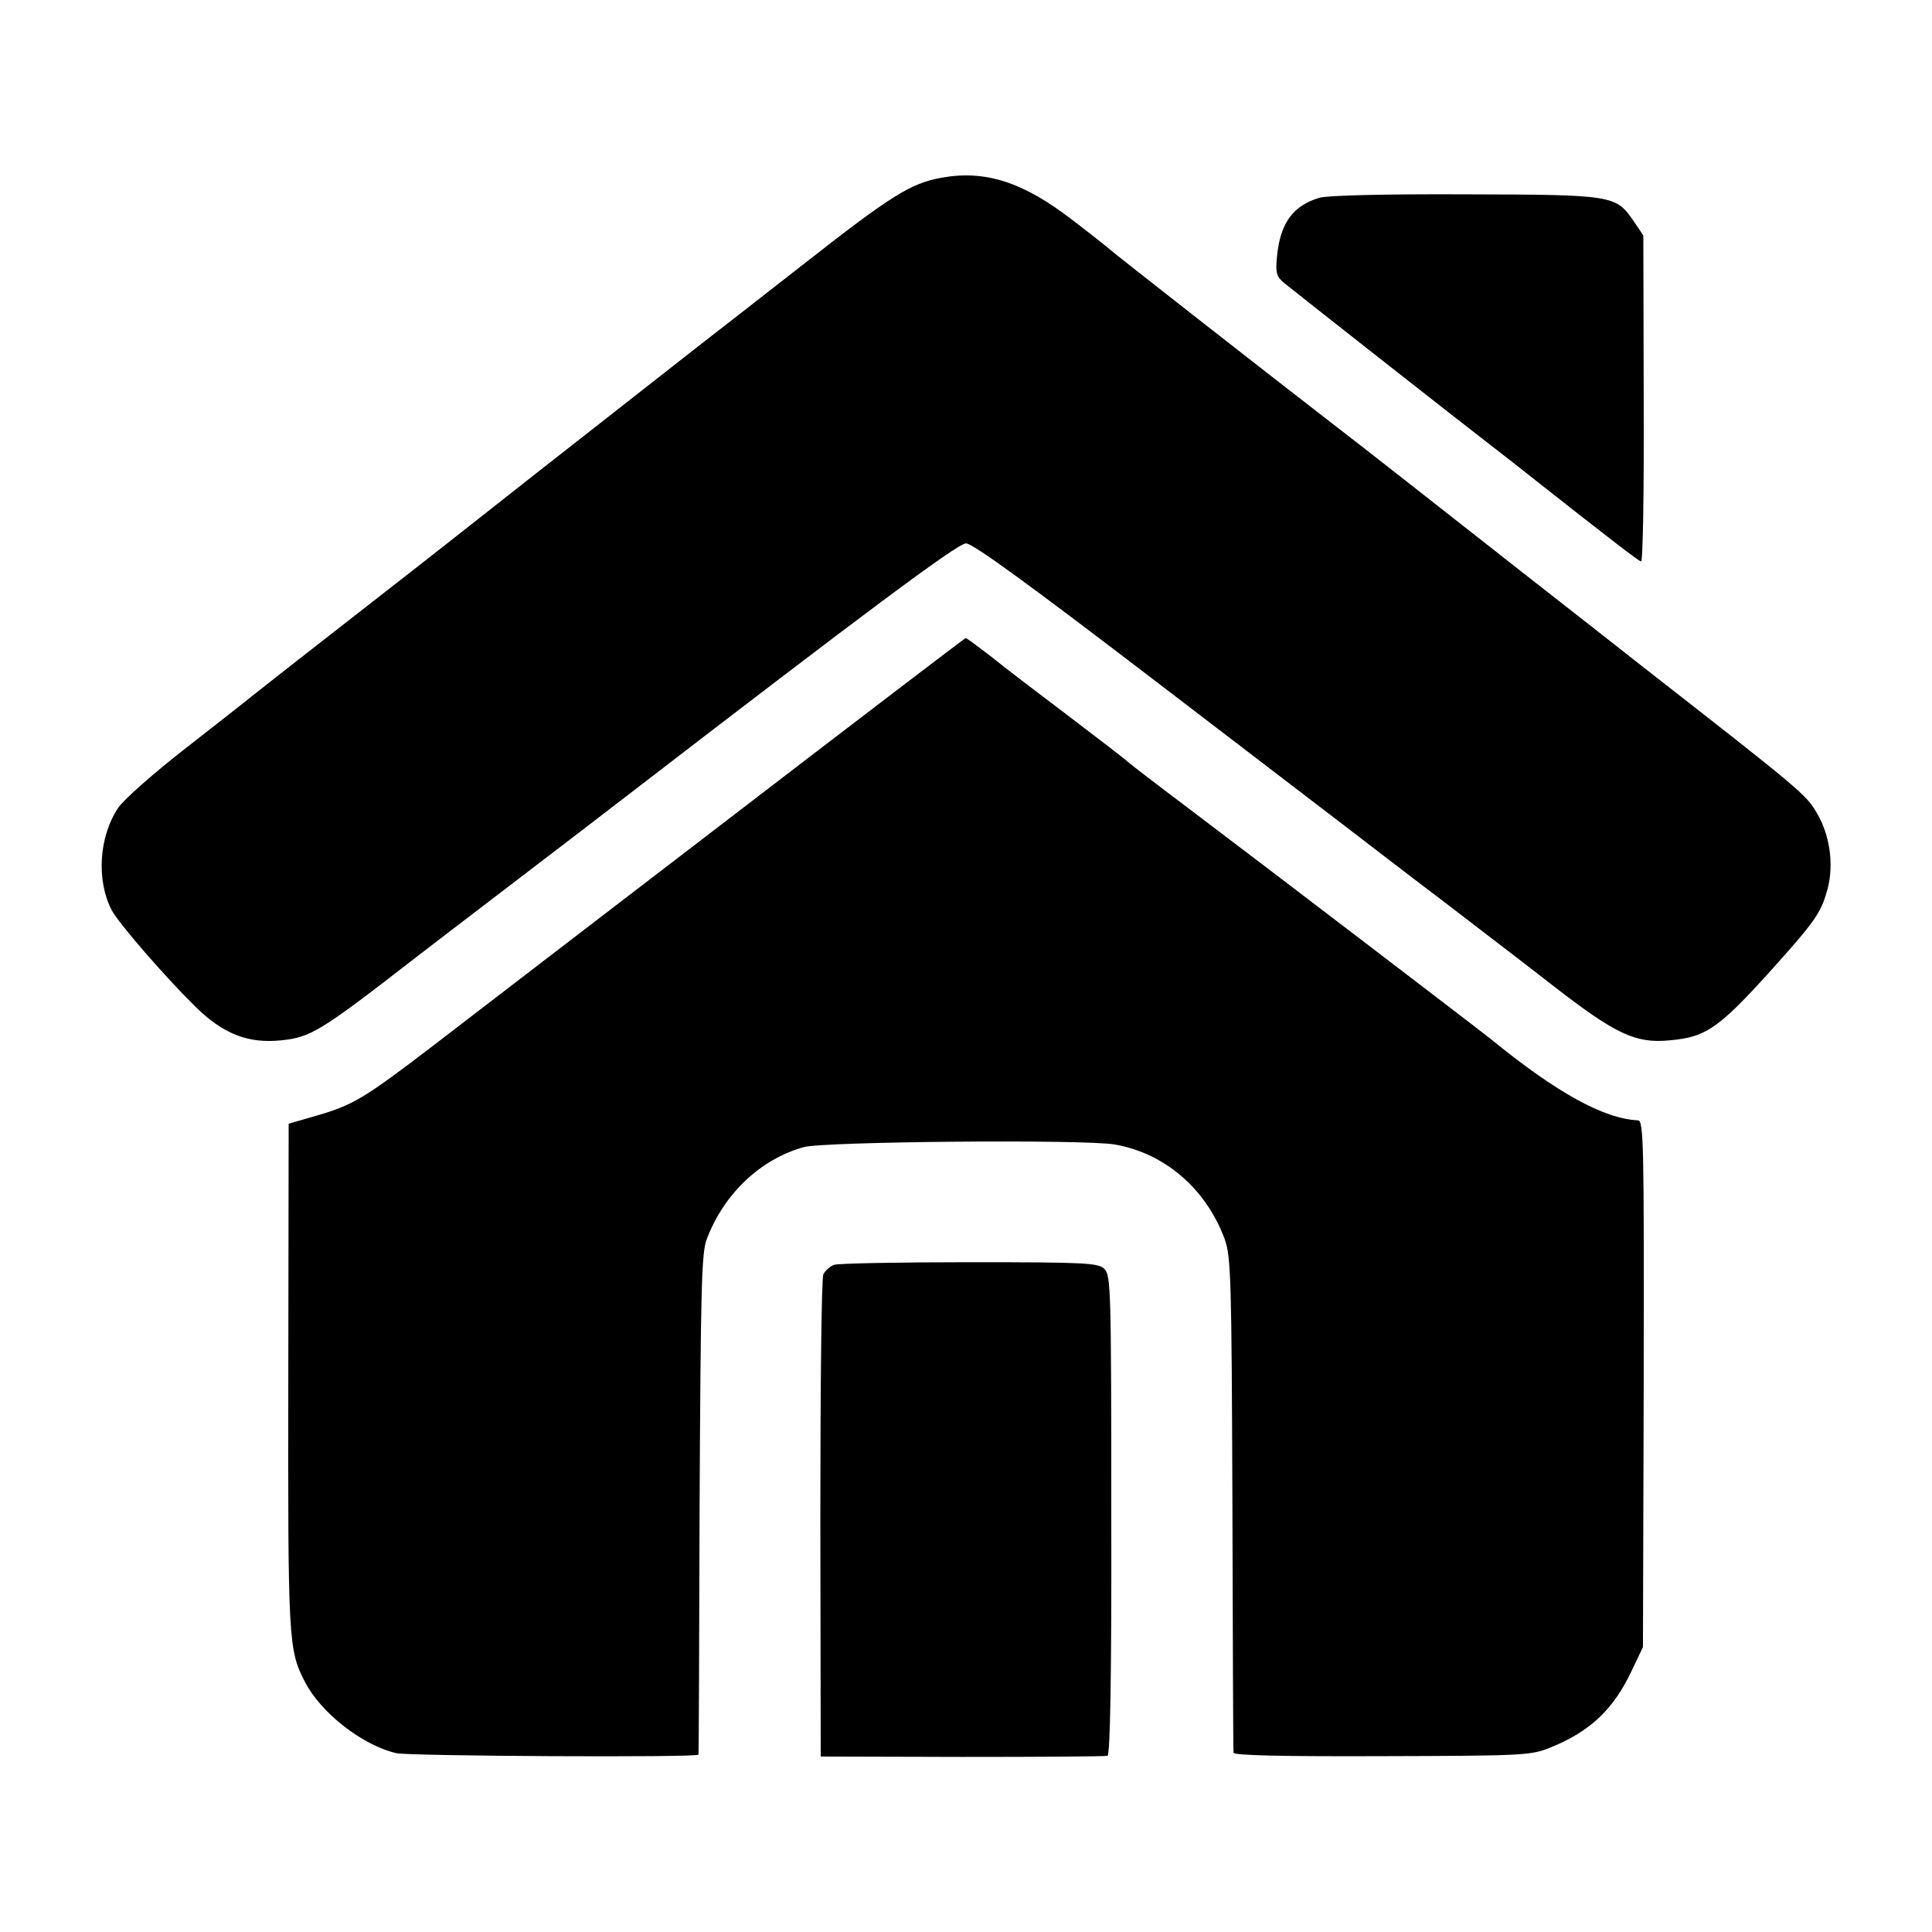 <?xml version="1.0" standalone="no"?>
<!DOCTYPE svg PUBLIC "-//W3C//DTD SVG 20010904//EN"
 "http://www.w3.org/TR/2001/REC-SVG-20010904/DTD/svg10.dtd">
<svg version="1.0" xmlns="http://www.w3.org/2000/svg"
 width="512pt" height="512pt" viewBox="0 0 512 512"
 preserveAspectRatio="xMidYMid meet">
<g transform="translate(0,512) scale(0.1,-0.1)"
fill="#000000" stroke="none">
<path d="M2495 4649 c-82 -15 -132 -46 -368 -231 -133 -104 -255 -199 -272
-212 -254 -199 -381 -299 -435 -341 -118 -93 -303 -239 -410 -322 -176 -137
-324 -253 -340 -266 -8 -7 -86 -68 -173 -136 -89 -69 -169 -140 -184 -162 -51
-77 -58 -192 -17 -271 18 -34 137 -172 221 -255 74 -73 140 -99 228 -90 79 8
105 24 360 222 17 13 134 103 260 199 127 97 259 198 295 226 639 492 878 670
900 670 18 0 169 -110 510 -371 267 -204 499 -382 515 -394 17 -13 131 -101
255 -195 124 -95 249 -191 278 -214 163 -126 216 -152 307 -143 101 9 133 33
301 222 88 99 102 122 118 182 16 64 5 141 -29 198 -28 49 -40 59 -464 390
-133 105 -313 245 -399 313 -192 151 -349 274 -418 327 -162 125 -590 460
-594 465 -3 3 -47 38 -98 77 -131 101 -231 133 -347 112z"/>
<path d="M3497 4596 c-71 -21 -105 -68 -113 -158 -4 -40 -1 -51 18 -67 24 -20
496 -391 550 -432 17 -13 80 -62 139 -109 169 -133 249 -195 258 -198 5 -2 8
192 7 431 l-1 433 -25 37 c-48 70 -53 71 -446 72 -220 1 -365 -3 -387 -9z"/>
<path d="M1930 2949 c-344 -264 -694 -532 -778 -597 -188 -144 -216 -160 -311
-188 l-76 -22 -1 -668 c-1 -702 0 -726 44 -811 42 -82 152 -168 242 -189 31
-8 800 -12 801 -4 1 3 2 302 3 665 3 570 5 666 19 701 45 120 142 212 257 244
53 15 745 21 824 7 133 -23 243 -118 292 -252 16 -46 18 -103 20 -700 1 -357
2 -655 3 -660 1 -7 129 -10 394 -9 379 1 394 2 446 23 104 42 166 100 214 201
l31 65 2 698 c1 635 0 697 -15 698 -91 4 -217 74 -391 216 -22 18 -607 465
-794 606 -89 67 -163 124 -166 127 -3 4 -72 57 -155 120 -82 62 -178 135 -211
162 -34 26 -63 48 -65 47 -2 0 -285 -216 -629 -480z"/>
<path d="M2210 1768 c-10 -4 -23 -15 -28 -25 -5 -10 -8 -293 -8 -648 l1 -630
375 -1 c206 0 380 1 385 3 7 2 11 210 10 638 0 592 -1 635 -18 652 -16 16 -46
18 -357 18 -187 0 -349 -3 -360 -7z"/>
</g>
</svg>
